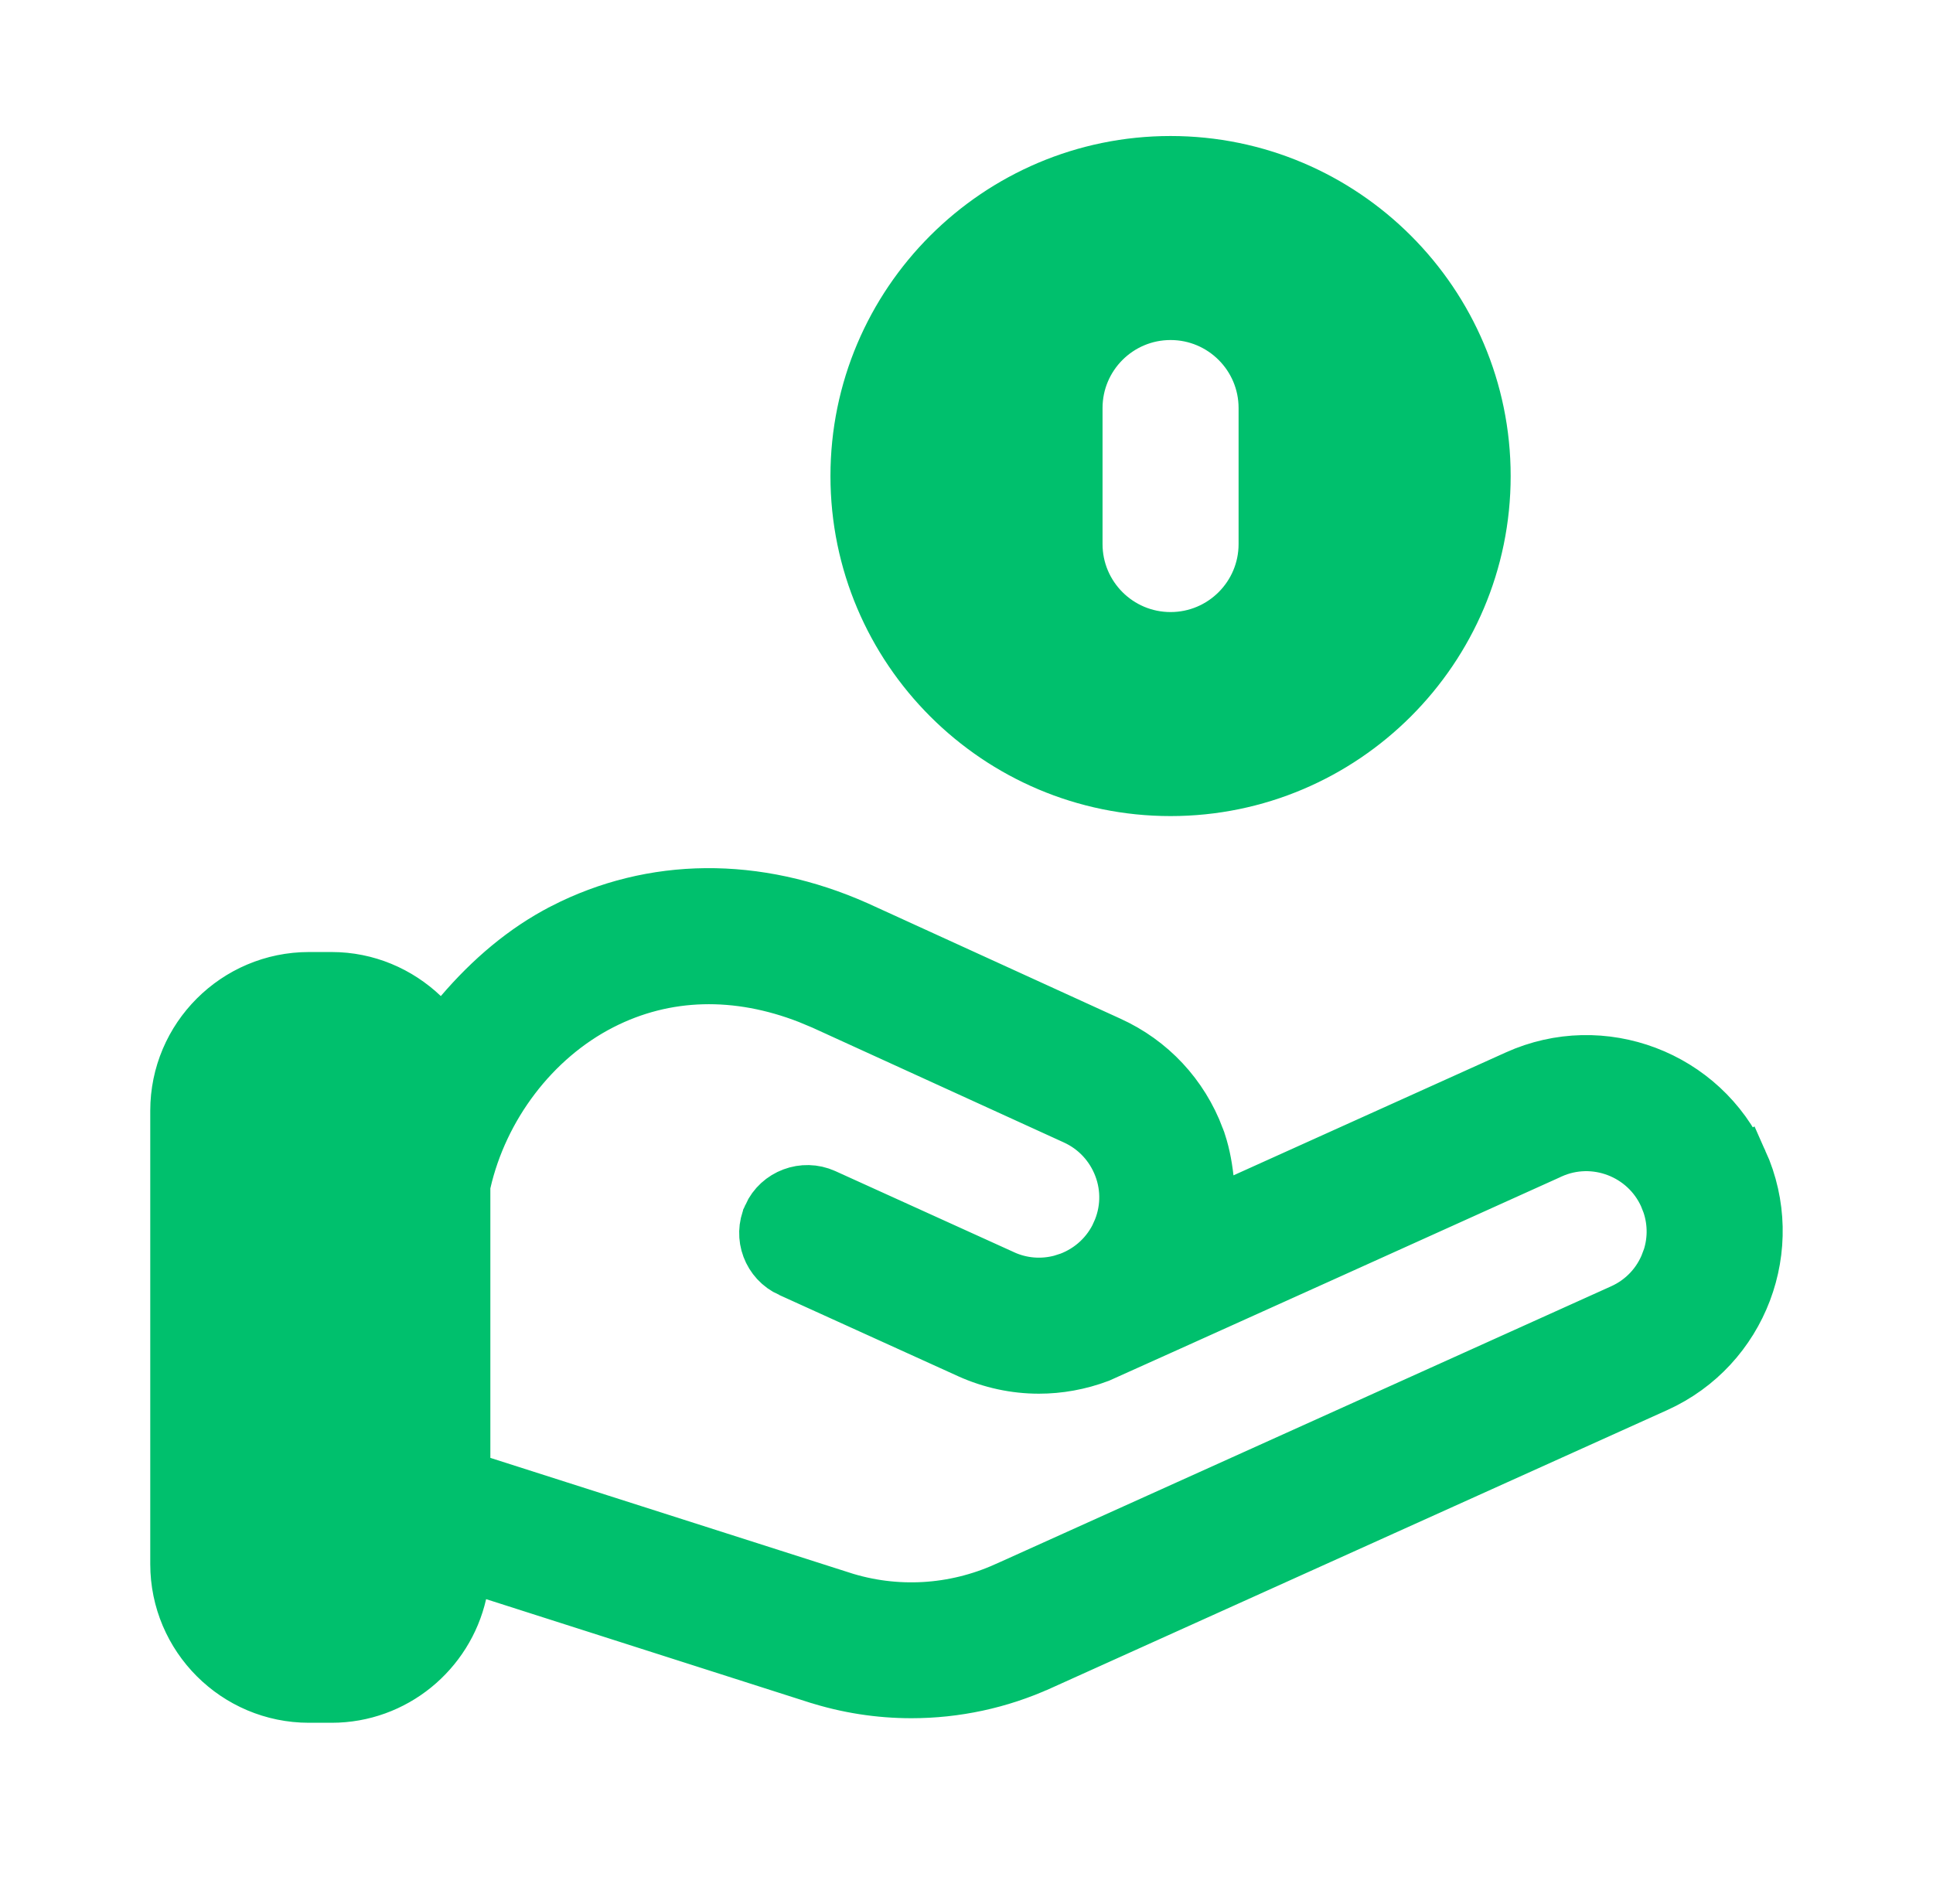<svg width="68" height="67" viewBox="6 2 56 56" fill="none" xmlns="http://www.w3.org/2000/svg">
<path d="M40 6.75C45.1 6.75 49.25 10.899 49.25 16C49.25 21.101 45.1 25.25 40 25.25C34.9 25.25 30.75 21.101 30.75 16C30.75 10.899 34.9 6.75 40 6.75ZM40 11.25C38.482 11.25 37.25 12.482 37.25 14V18C37.25 19.518 38.482 20.75 40 20.75C41.518 20.75 42.75 19.518 42.75 18V14C42.75 12.482 41.518 11.25 40 11.25Z" fill="#00C06D" stroke="#00C06D" stroke-width="1.5"/>
<path d="M22.135 29.315C24.76 27.968 27.822 27.928 30.792 29.25V29.25L38.211 32.639L38.213 32.64C39.431 33.192 40.362 34.188 40.834 35.445V35.446C40.976 35.823 41.056 36.223 41.105 36.651L41.223 37.672L42.159 37.249L50.165 33.635C52.687 32.495 55.665 33.626 56.805 36.149L56.807 36.148C57.942 38.671 56.816 41.648 54.294 42.786L36.185 50.959H36.184C34.978 51.507 33.681 51.781 32.381 51.781C31.434 51.781 30.483 51.635 29.564 51.339H29.561L20.104 48.315L19.324 48.066L19.144 48.863C18.747 50.609 17.188 51.915 15.333 51.915H14.667C12.508 51.915 10.75 50.157 10.75 47.998V34.665C10.75 32.505 12.508 30.748 14.667 30.748H15.333C16.373 30.748 17.319 31.163 18.026 31.836L18.6 32.382L19.114 31.781C19.981 30.767 20.982 29.907 22.134 29.316L22.135 29.315ZM29.344 31.357C27.26 30.546 25.155 30.581 23.274 31.544C21.275 32.567 19.774 34.567 19.269 36.78L19.25 36.862V45.422L19.771 45.589L30.322 48.961V48.962C31.917 49.476 33.631 49.372 35.153 48.686H35.154L53.263 40.512C53.874 40.237 54.346 39.736 54.582 39.108L54.584 39.109C54.793 38.557 54.801 37.963 54.615 37.413L54.523 37.18C53.956 35.915 52.456 35.342 51.19 35.916L51.188 35.917C51.186 35.918 51.184 35.92 51.181 35.921C51.174 35.924 51.165 35.928 51.152 35.934C51.127 35.945 51.09 35.962 51.042 35.984C50.945 36.028 50.803 36.092 50.623 36.173C50.262 36.337 49.746 36.569 49.126 36.849C47.887 37.409 46.233 38.156 44.575 38.905C42.917 39.653 41.255 40.404 39.998 40.97C39.37 41.253 38.843 41.49 38.469 41.658C38.105 41.821 37.92 41.904 37.899 41.914C37.322 42.13 36.724 42.237 36.128 42.237C35.425 42.237 34.719 42.087 34.056 41.787H34.057L28.801 39.4H28.8C28.17 39.115 27.892 38.373 28.179 37.746V37.745C28.462 37.12 29.209 36.842 29.832 37.123V37.123L35.086 39.508V39.509C35.626 39.756 36.221 39.8 36.78 39.651L37.017 39.575L37.02 39.574C37.646 39.336 38.149 38.868 38.427 38.256L38.426 38.255C38.705 37.642 38.729 36.953 38.49 36.324C38.253 35.699 37.786 35.195 37.175 34.917H37.176L29.768 31.534L29.761 31.531L29.344 31.357Z" fill="#00C06D" stroke="#00C06D" stroke-width="1.5"/>
</svg>
